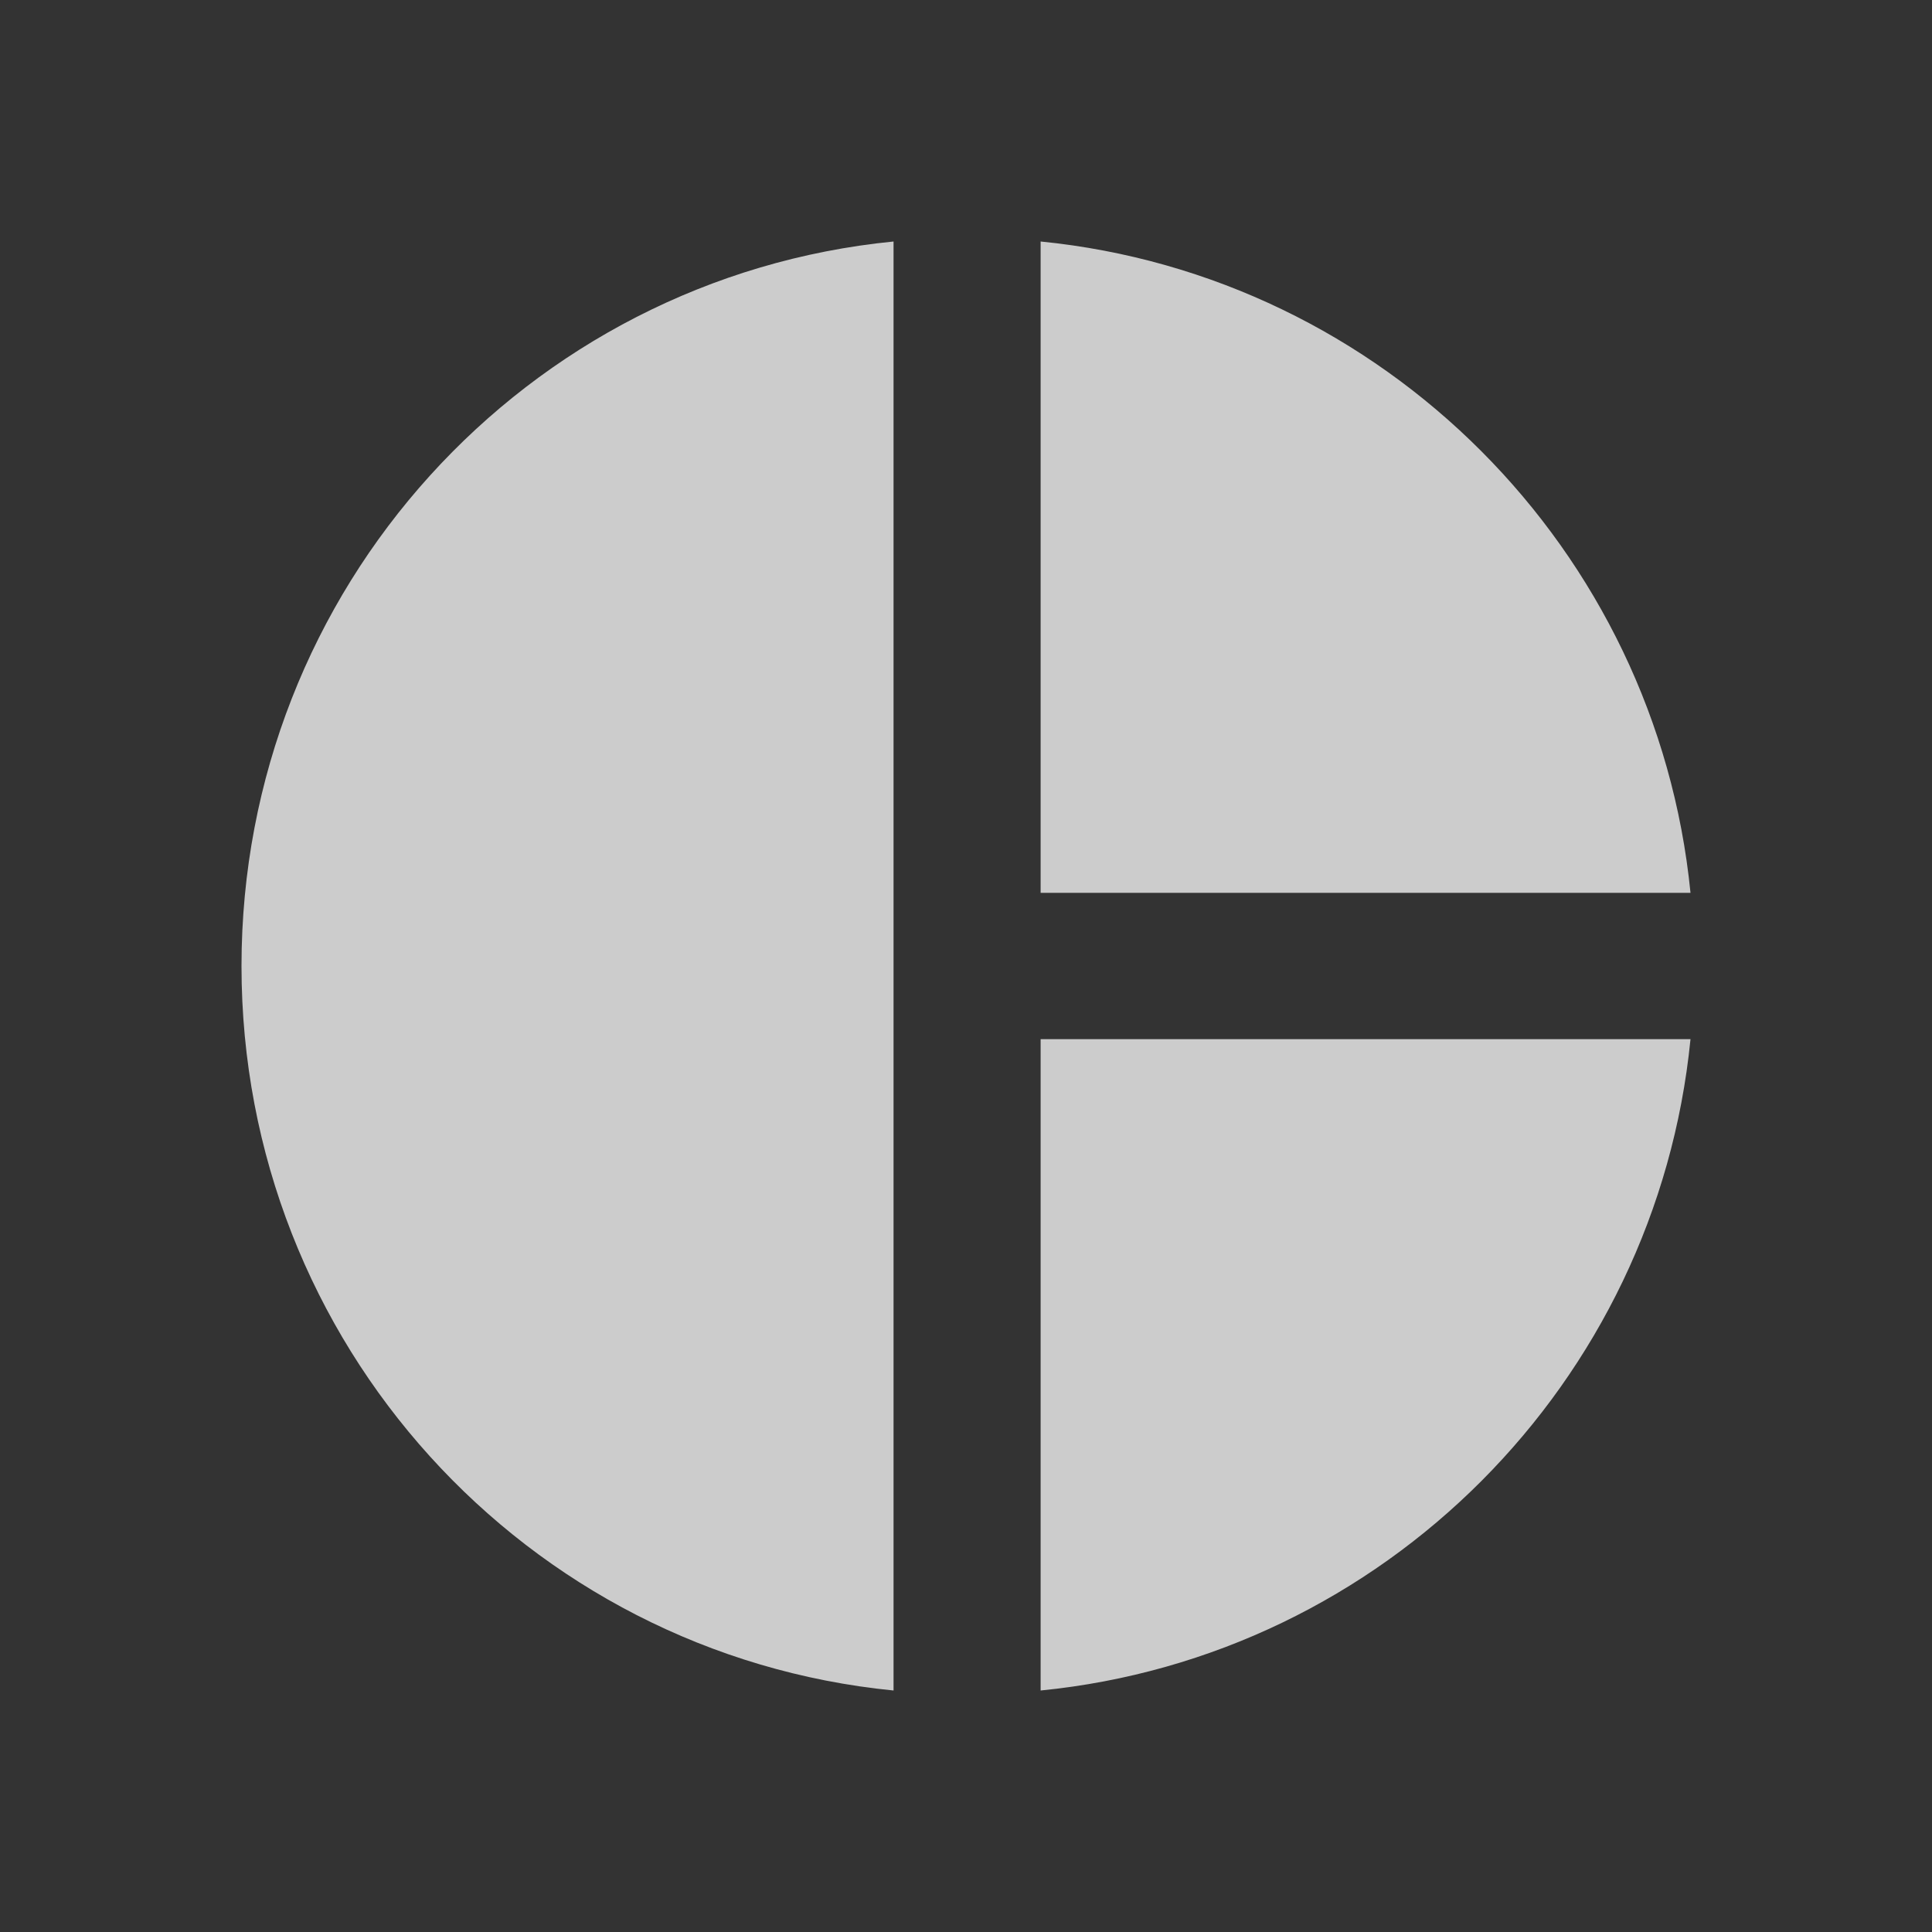 <?xml version="1.0" encoding="UTF-8"?>
<svg width="24px" height="24px" viewBox="0 0 24 24" version="1.1" xmlns="http://www.w3.org/2000/svg" xmlns:xlink="http://www.w3.org/1999/xlink">
    <rect x="0" y="0" width="24" height="24" fill="#333333" stroke="none"/>
    <!-- Generator: Sketch 52.4 (67378) - http://www.bohemiancoding.com/sketch -->
    <title>portfolio</title>
    <desc>Created with Sketch.</desc>
    <g id="portfolio" stroke="none" stroke-width="1" fill="none" fill-rule="evenodd" opacity="0.75">
        <g id="baseline-pie_chart-24px-(1)">
            <polygon id="Path" points="0 0 24 0 24 24 0 24"></polygon>
            <path d="M11.1,3 L11.1,21 C6.537,20.55 3,16.689 3,12 C3,7.311 6.537,3.45 11.1,3 Z M12.927,3 L12.927,11.091 L21,11.091 C20.577,6.825 17.184,3.423 12.927,3 Z M12.927,12.909 L12.927,21 C17.193,20.577 20.577,17.175 21,12.909 L12.927,12.909 Z" id="Shape" fill="#FFFFFF" fill-rule="nonzero"></path>
        </g>
    </g>
</svg>